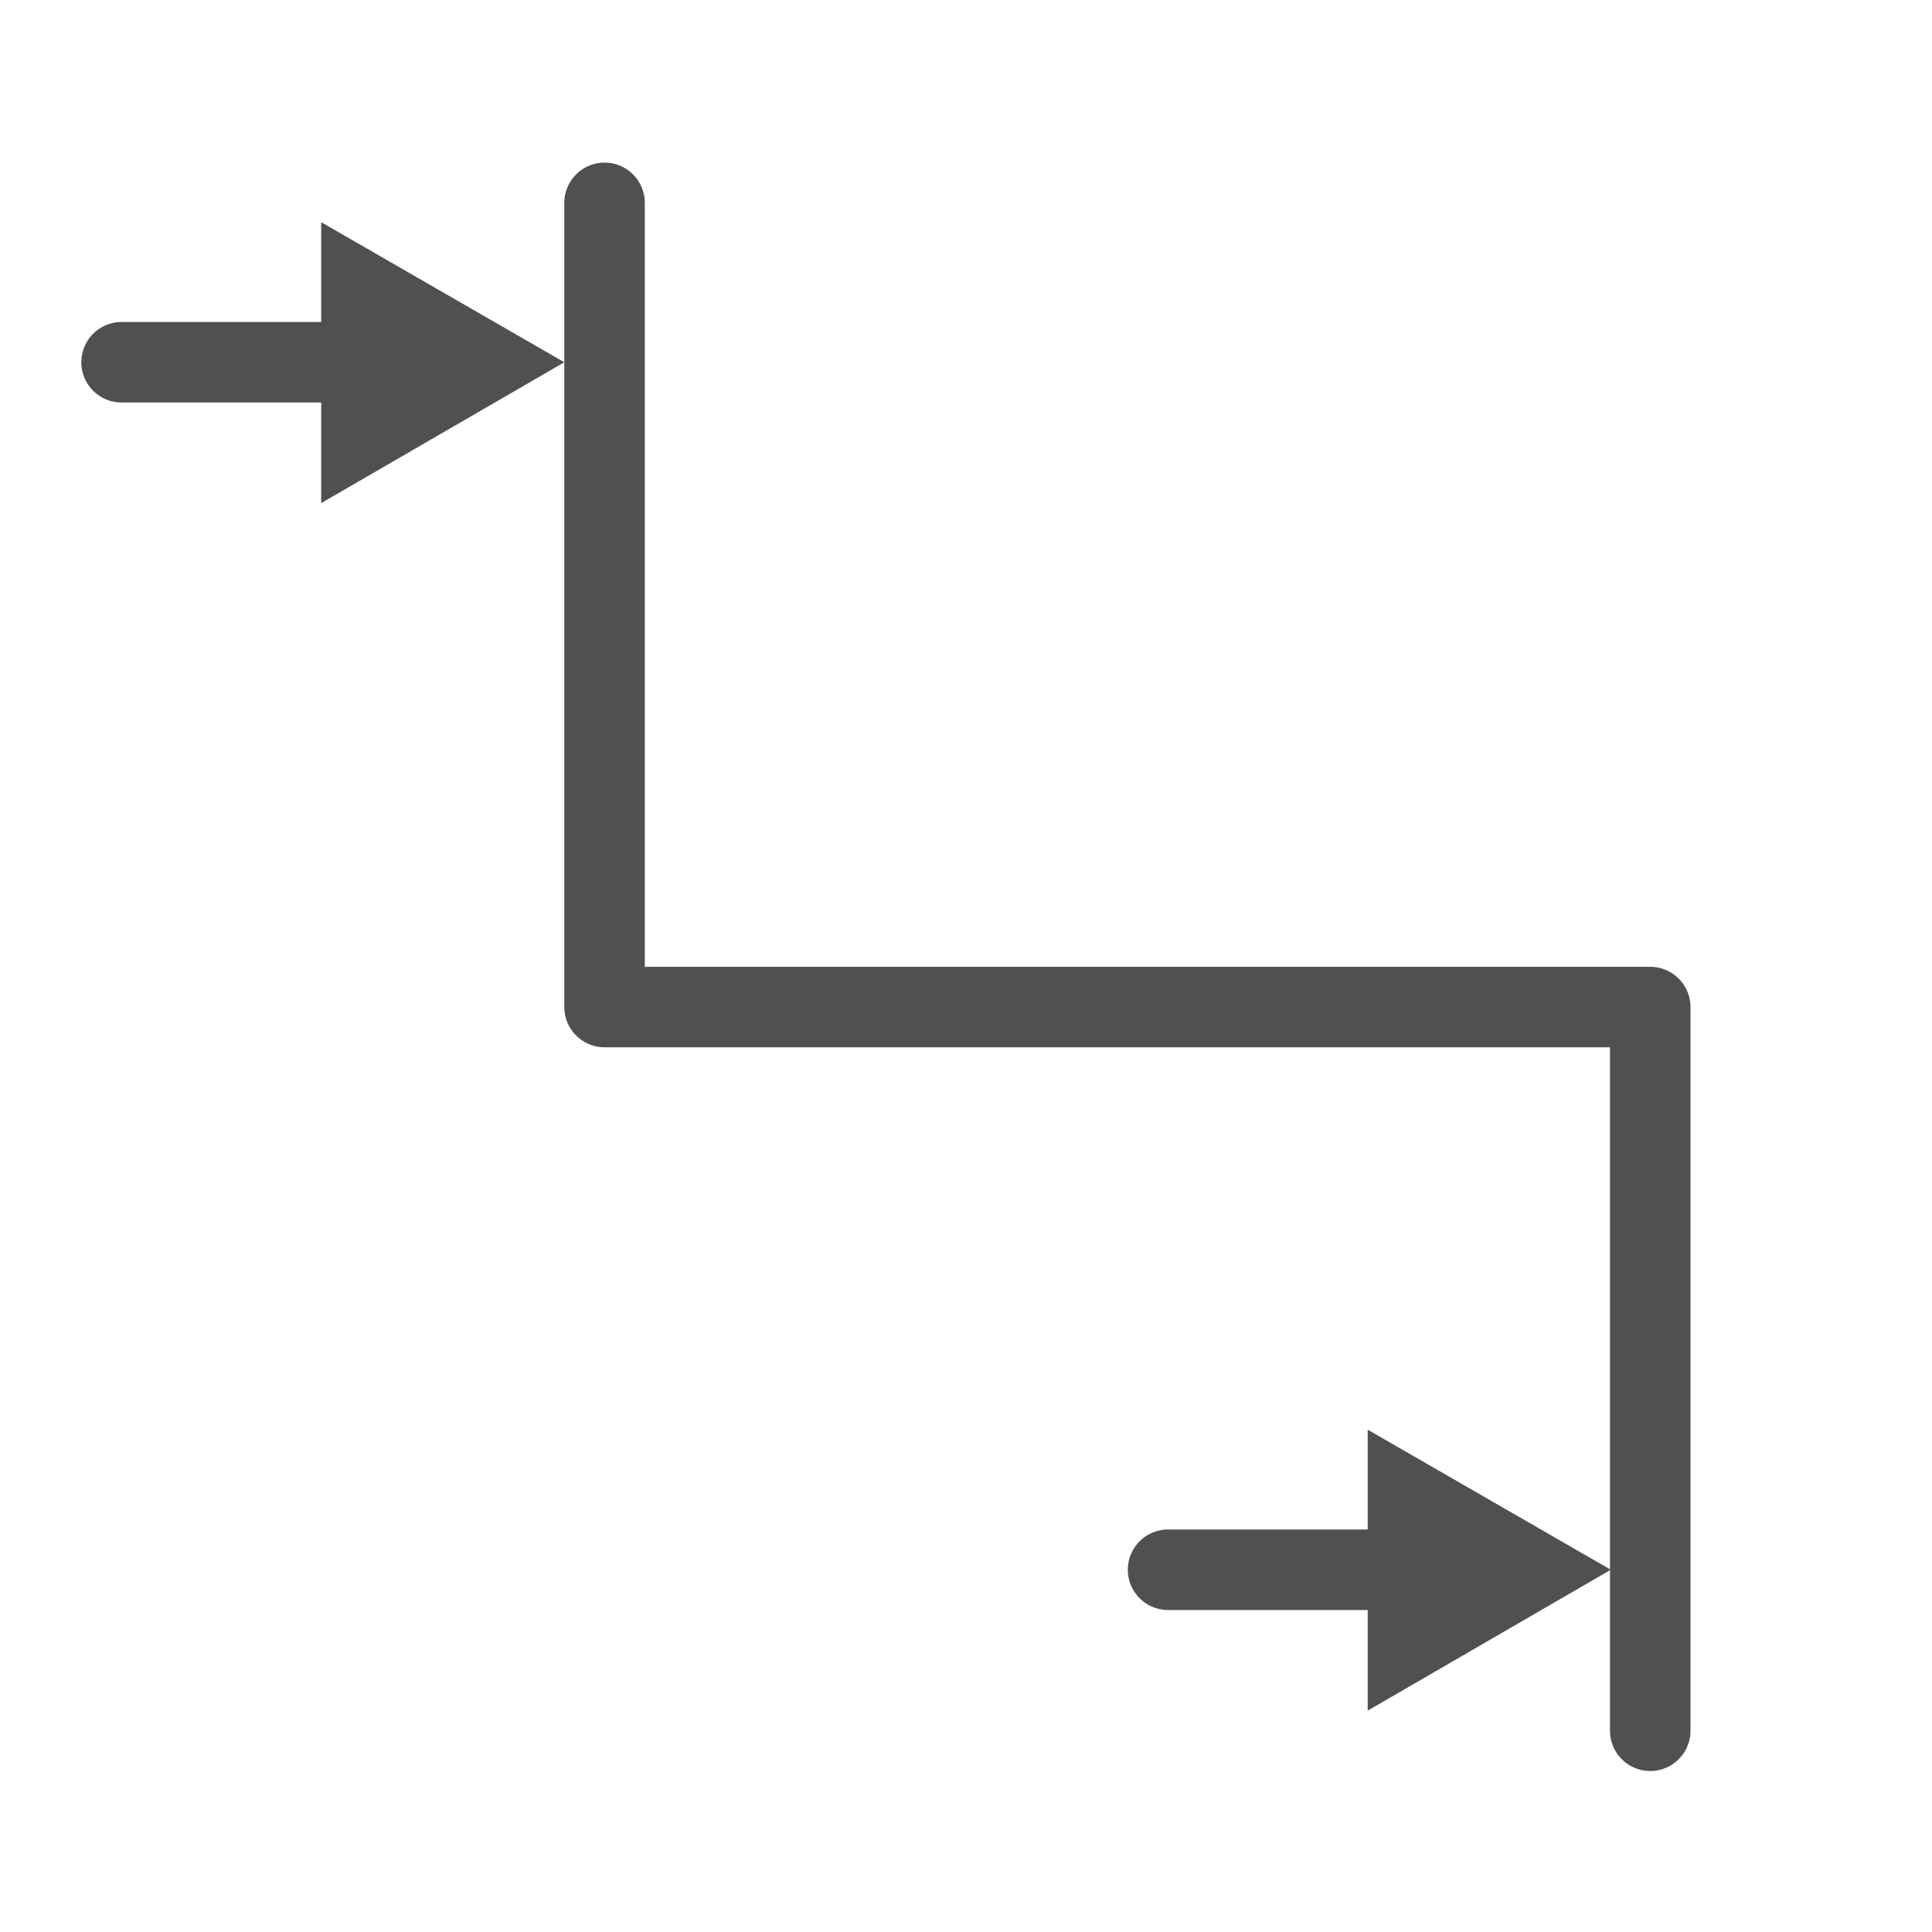 <svg id="icon" xmlns="http://www.w3.org/2000/svg" viewBox="0 0 24 24"><defs><style>.cls-1,.cls-2{fill:none;stroke:#505050;stroke-linecap:round;}.cls-1{stroke-linejoin:round;}.cls-2{stroke-miterlimit:10;}.cls-3{fill:#505050;}</style></defs><polyline class="cls-1" points="7.51 2.52 7.51 12.51 20.5 12.51 20.5 21.5"/><line class="cls-2" x1="1.51" y1="4.5" x2="4.5" y2="4.5"/><polygon class="cls-3" points="3.99 2.76 7.01 4.5 3.99 6.25 3.99 2.76"/><line class="cls-2" x1="14.51" y1="19.5" x2="17.5" y2="19.5"/><polygon class="cls-3" points="16.99 17.76 20.01 19.5 16.99 21.25 16.99 17.76"/></svg>